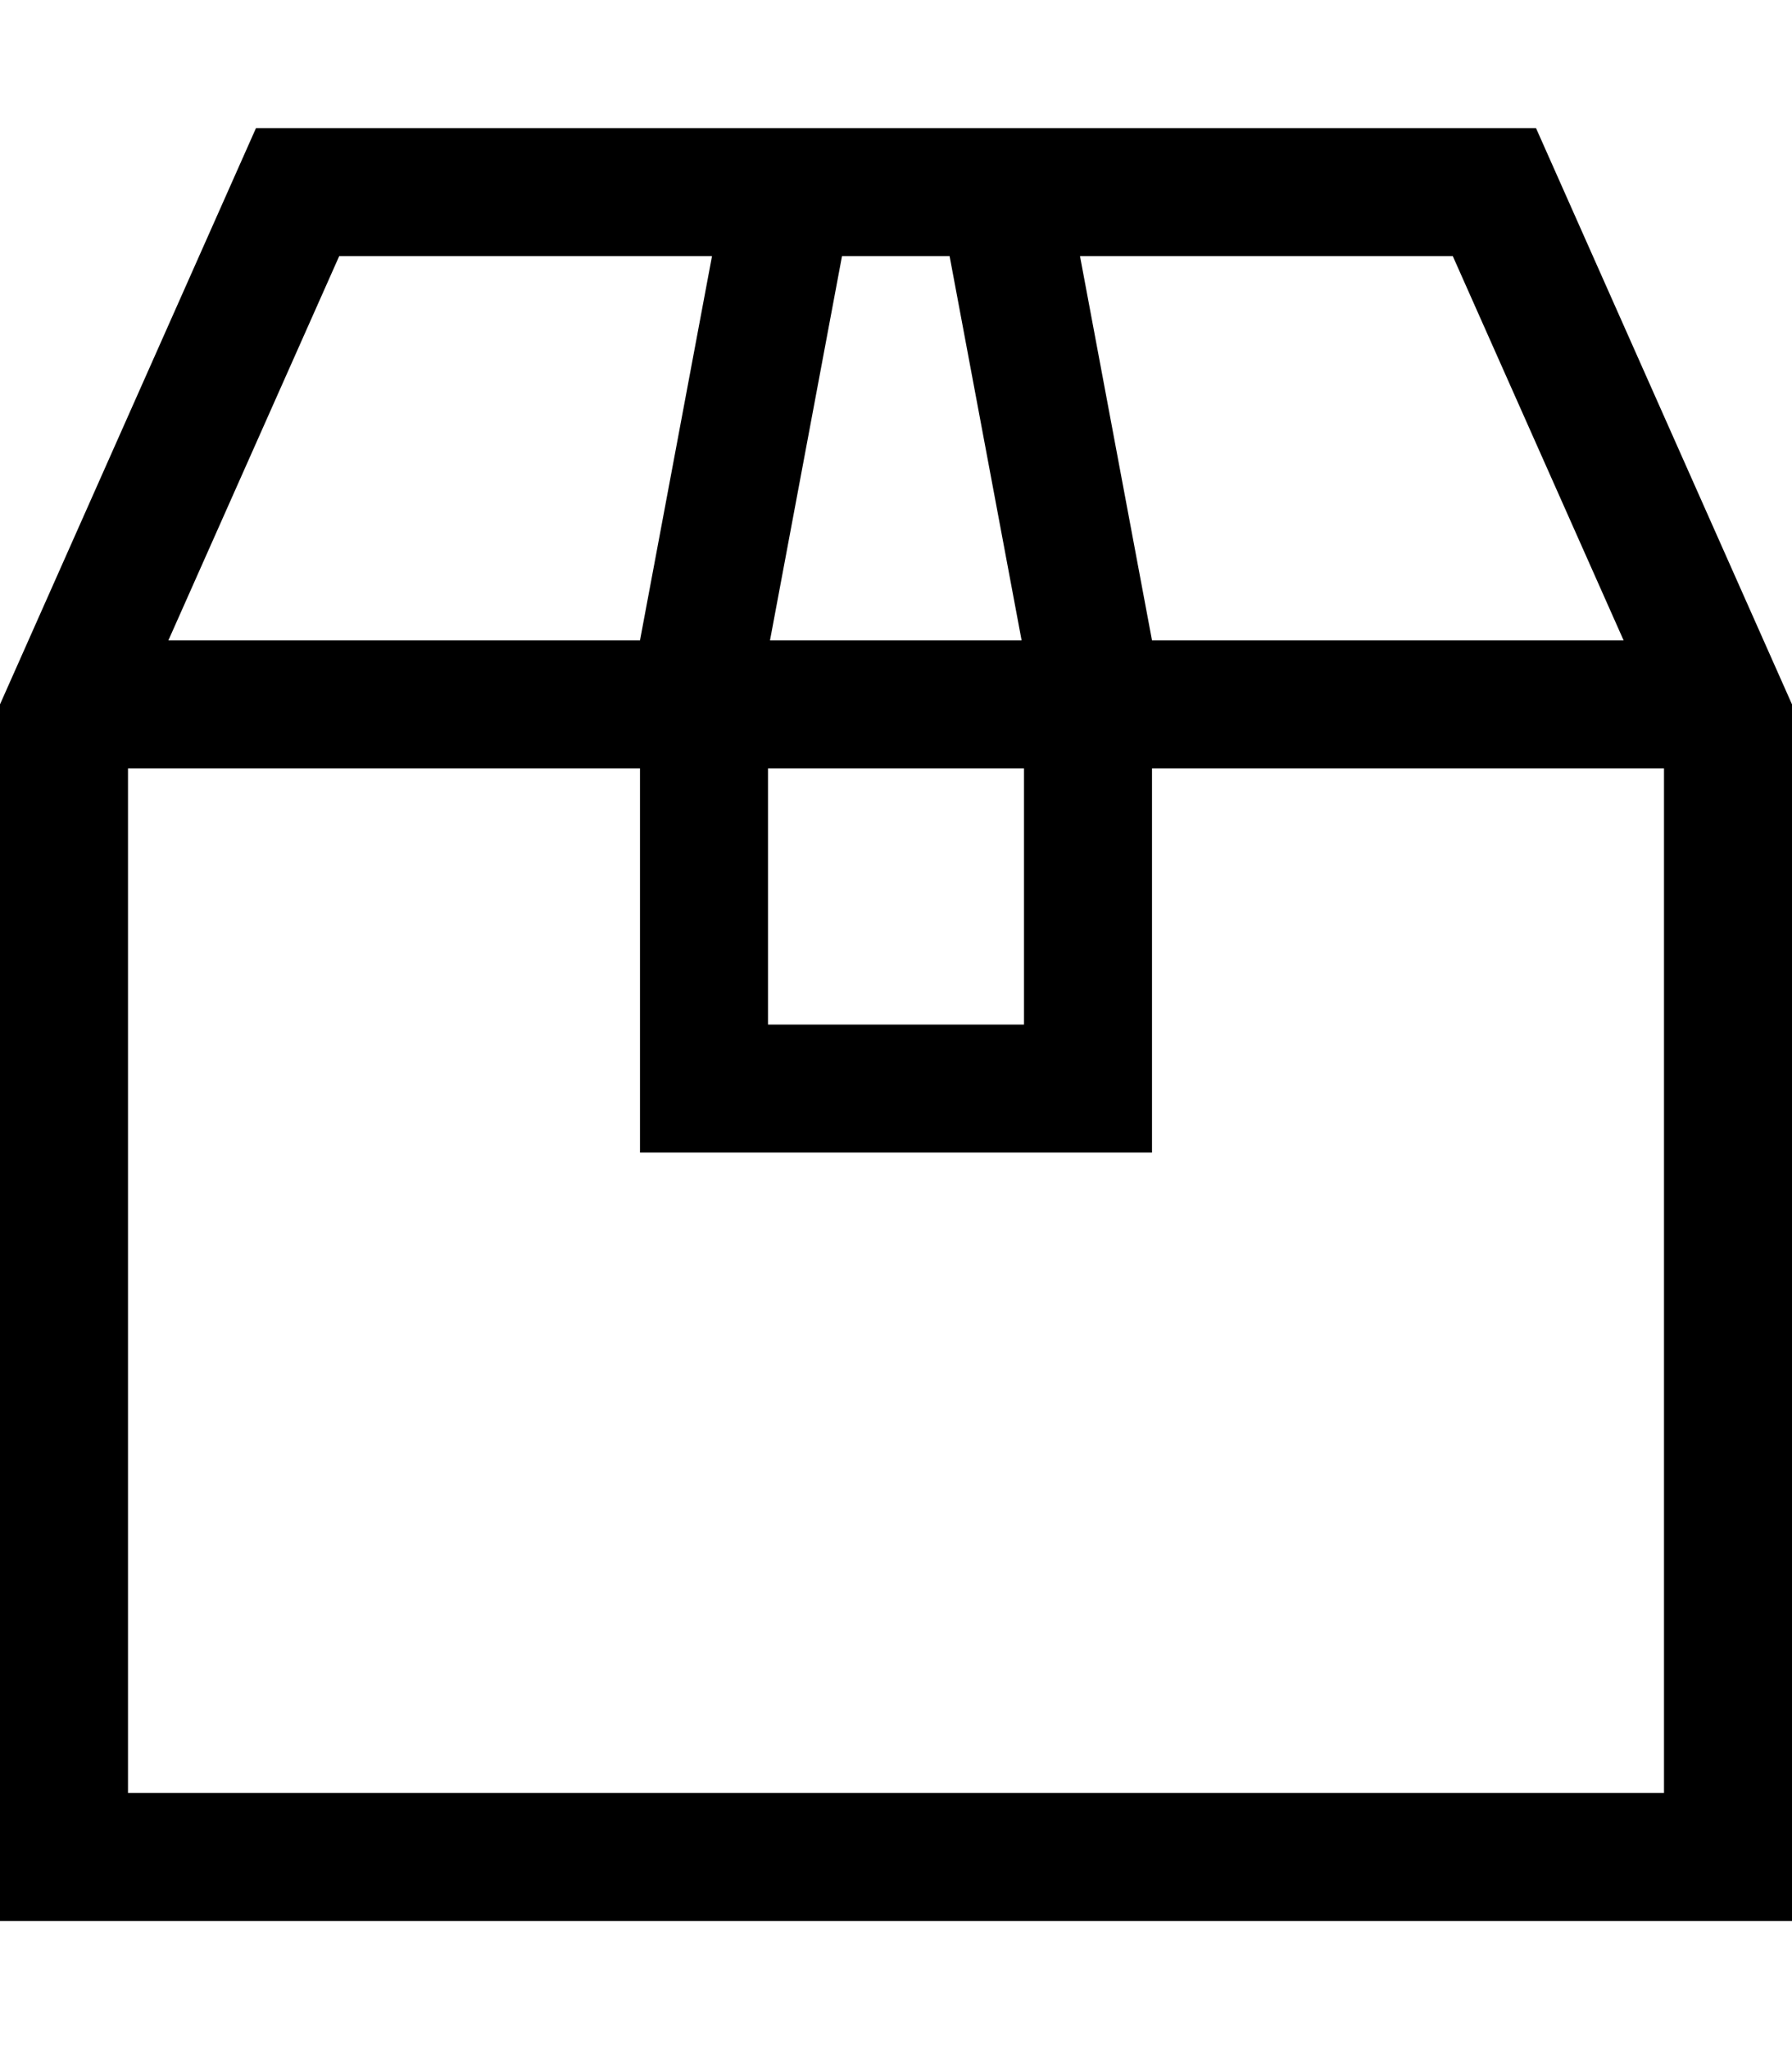 <svg xmlns="http://www.w3.org/2000/svg" viewBox="0 0 448 512"><!--! Font Awesome Pro 6.6.0 by @fontawesome - https://fontawesome.com License - https://fontawesome.com/license (Commercial License) Copyright 2024 Fonticons, Inc. --><path d="M42.1 160L84.8 64 178 64l-18 96-16 0L42.1 160zM144 192l16 0 0 64 0 32 32 0 64 0 32 0 0-32 0-64 16 0 112 0 0 256L32 448l0-256 112 0zm48 0l64 0 0 64-64 0 0-64zm96-32L270 64l93.2 0 42.7 96L304 160l-16 0zm-32.6 0l-62.9 0 18-96 26.9 0 18 96zM264 32l-80 0L64 32 0 176 0 448l0 32 32 0 384 0 32 0 0-32 0-272L384 32 264 32z"/></svg>